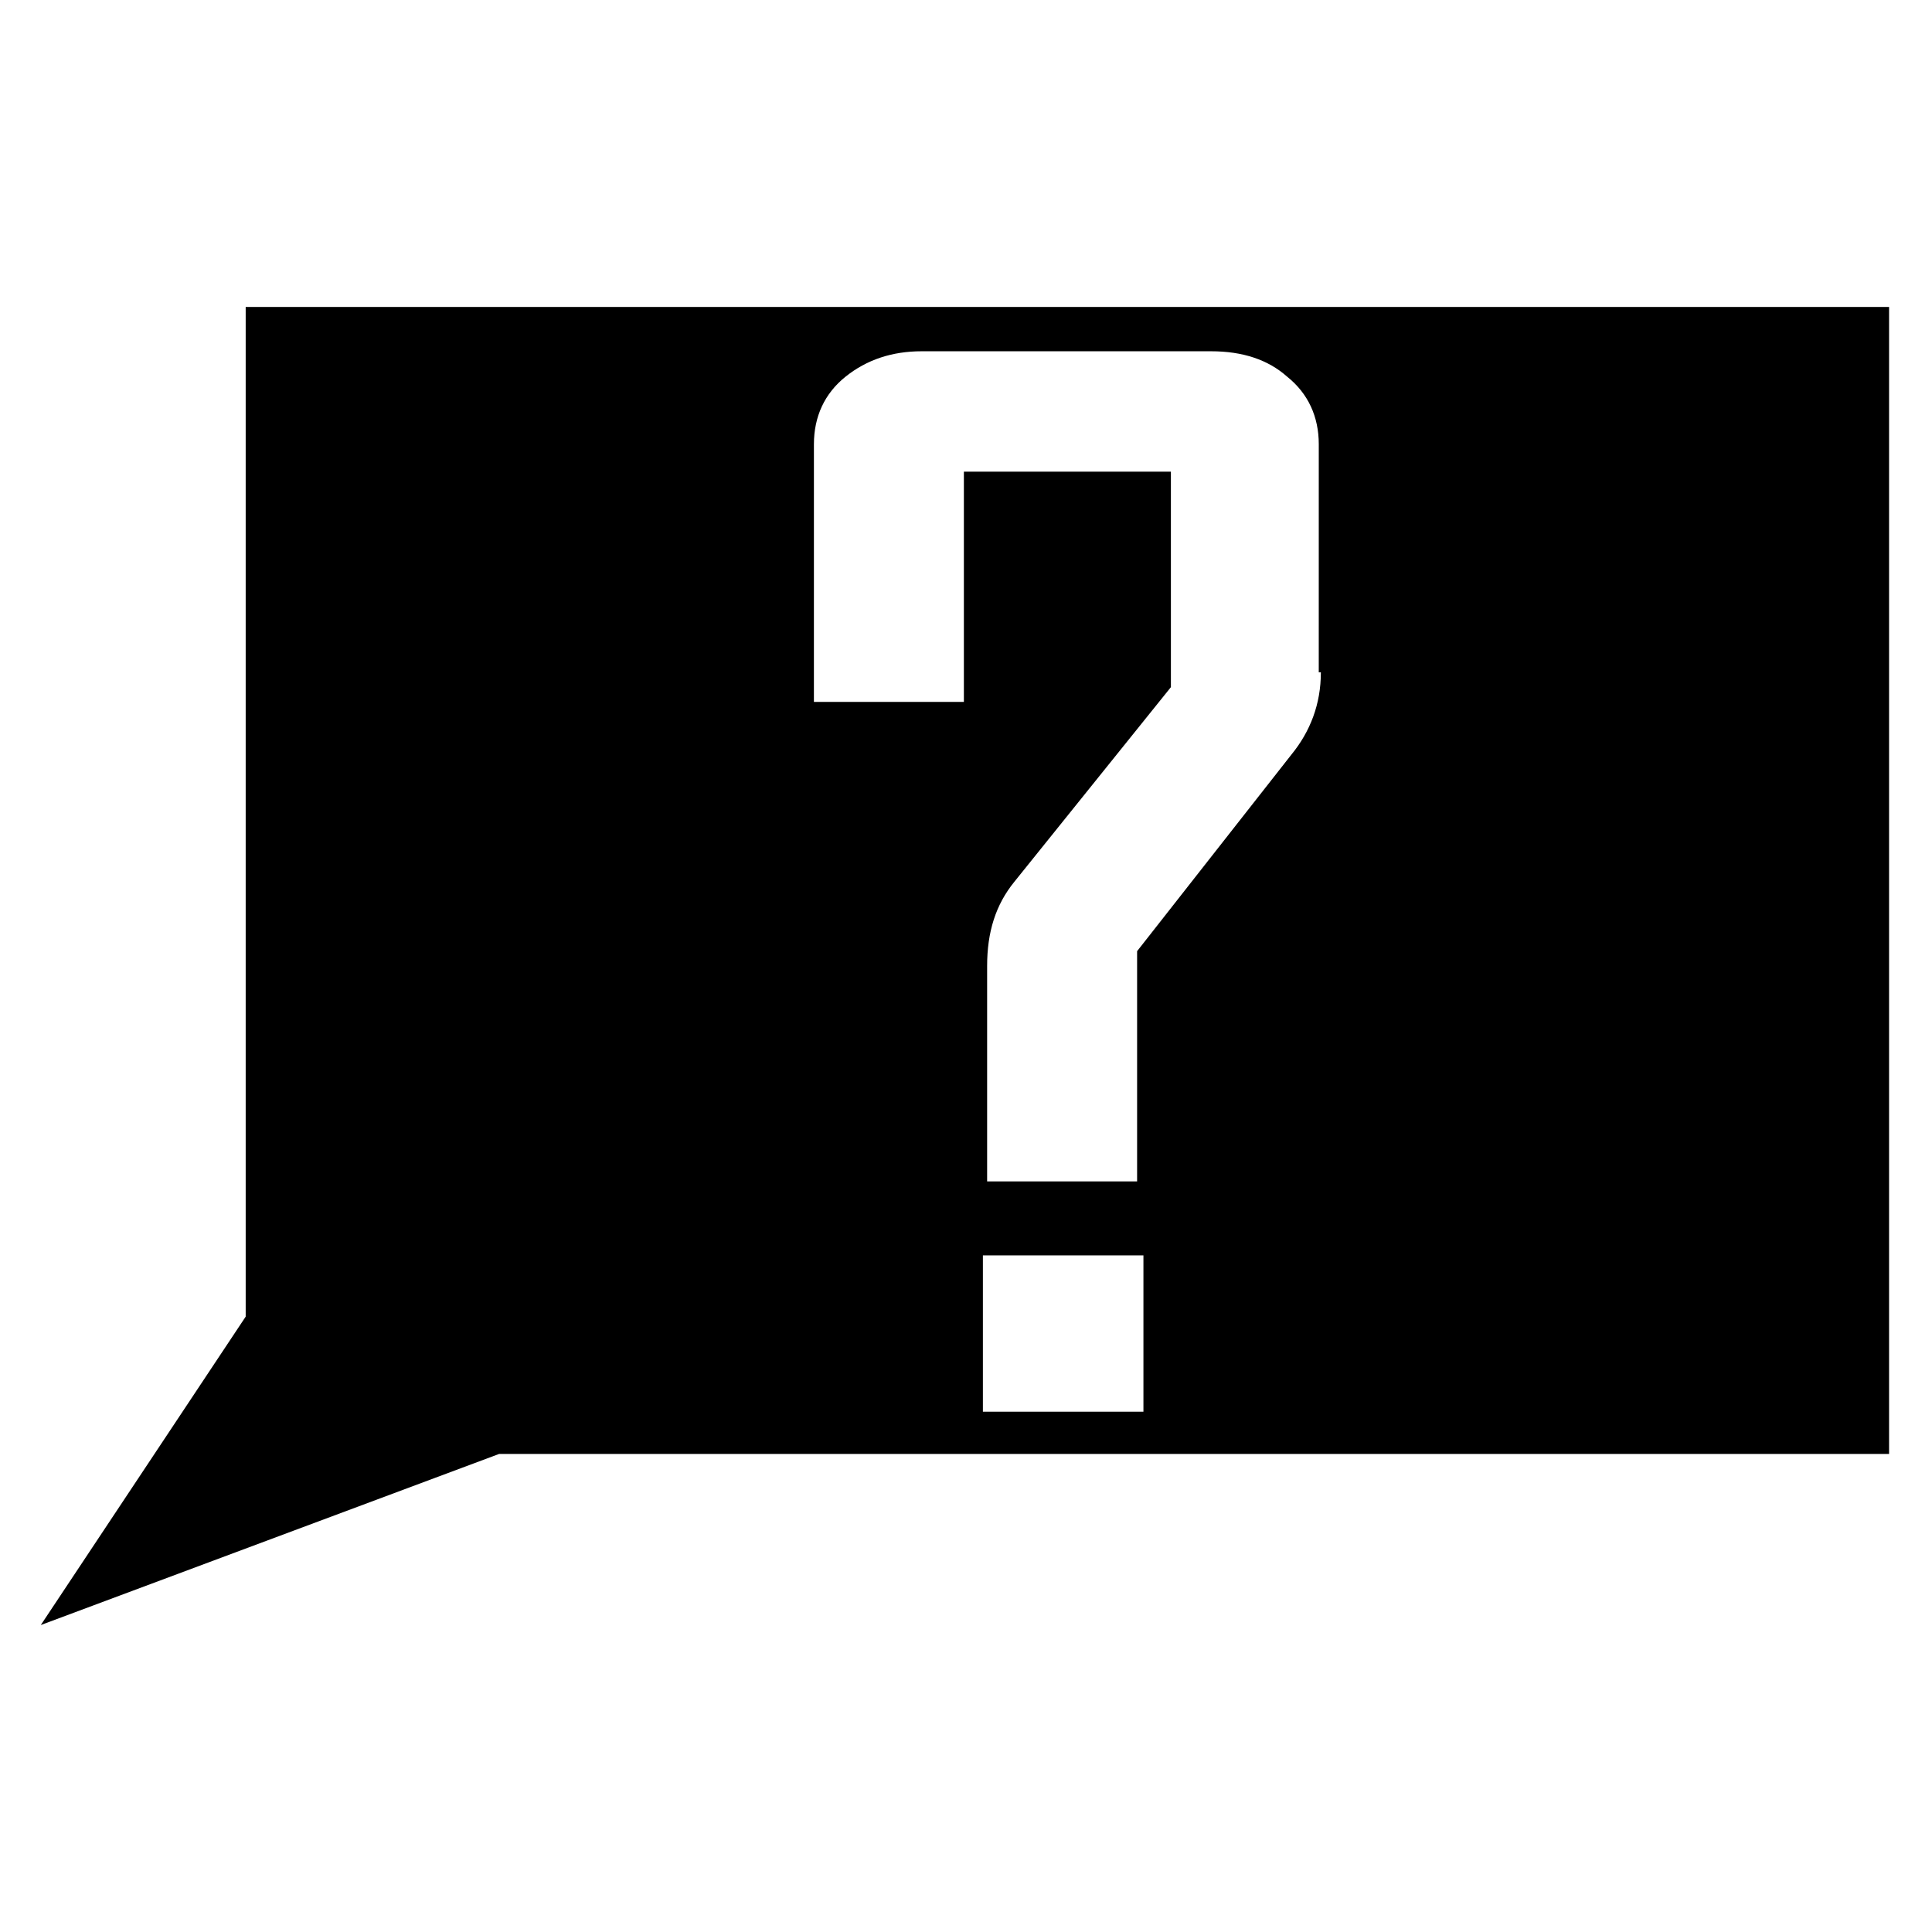 <?xml version="1.0" encoding="UTF-8"?>
<!-- The Best Svg Icon site in the world: iconSvg.co, Visit us! https://iconsvg.co -->
<svg fill="#000000" width="800px" height="800px" version="1.1" viewBox="144 144 512 512" xmlns="http://www.w3.org/2000/svg">
 <path d="m209.11 225.34v267.58l-54.297 81.73 121.47-45.344h368.34v-303.96zm237.91 292.77h-42.543v-41.426h42.543zm47.023-195.93c0 8.398-2.801 15.676-7.836 21.832l-40.863 52.059v61.016l-39.746 0.004v-57.098c0-8.957 2.238-16.234 7.277-22.391l41.426-51.5-0.004-57.102h-54.859v61.016h-39.746l0.004-68.293c0-7.277 2.801-13.434 8.398-17.914 5.598-4.477 12.316-6.719 20.152-6.719h76.691c8.398 0 15.113 2.238 20.152 6.719 5.598 4.477 8.398 10.637 8.398 17.914l-0.004 60.457z"/>
</svg>
